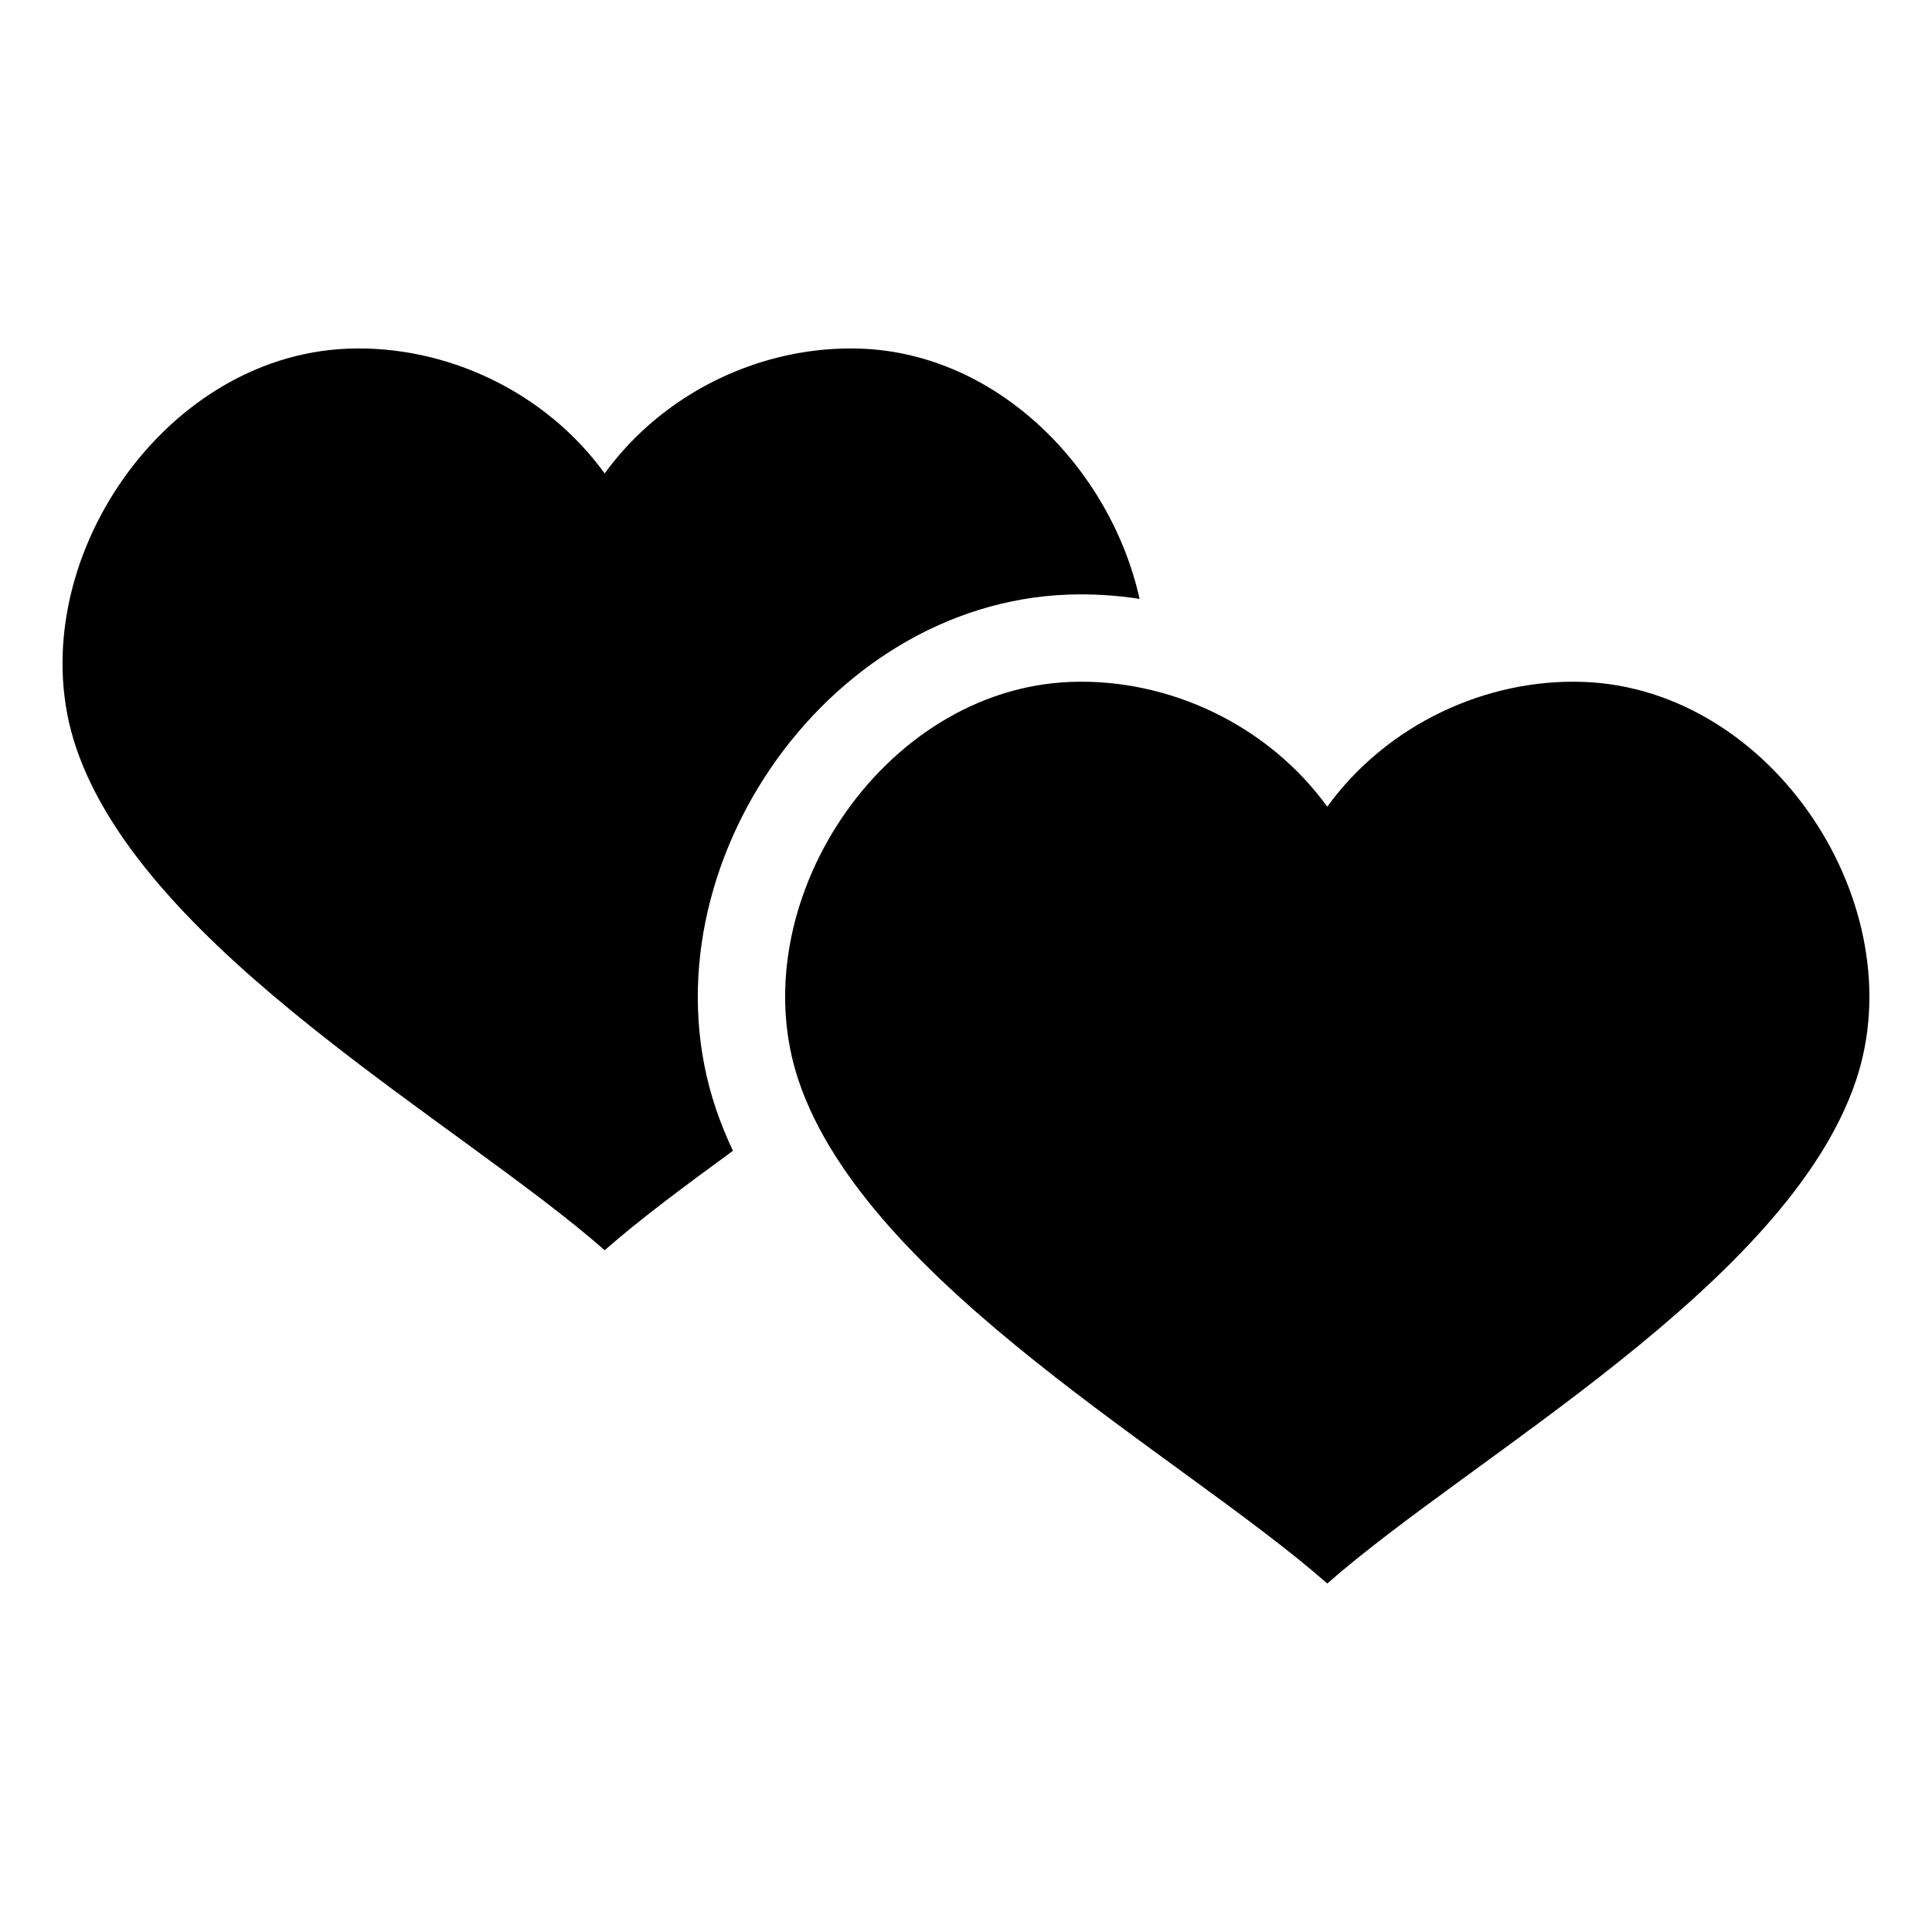<?xml version="1.0" encoding="UTF-8"?>
<!-- Uploaded to: SVG Repo, www.svgrepo.com, Generator: SVG Repo Mixer Tools -->
<svg fill="#000000" width="800px" height="800px" version="1.1" viewBox="144 144 512 512" xmlns="http://www.w3.org/2000/svg">
 <path d="m495.74 563.65c38.344-33.734 121.88-79.32 140.08-133.2 15.629-46.297-21.855-103.93-72.215-105.74-25.727-0.922-52.023 11.246-67.863 33.07-15.84-21.824-42.125-33.992-67.863-33.07-50.375 1.812-87.859 59.43-72.215 105.74 18.199 53.883 101.73 99.453 140.08 133.2zm-191.48-88.328c9.219-8.117 21.055-16.914 33.977-26.344-1.707-3.629-3.219-7.332-4.504-11.109-20.707-61.32 28.219-133.93 93.316-136.29 6.363-0.227 12.711 0.168 18.953 1.133-7.648-34.387-37.395-65.008-73.895-66.32-25.727-0.922-52.023 11.246-67.863 33.07-15.84-21.824-42.125-33.992-67.863-33.07-50.375 1.812-87.859 59.43-72.215 105.73 18.199 53.883 101.73 99.469 140.08 133.2z" fill-rule="evenodd"/>
</svg>